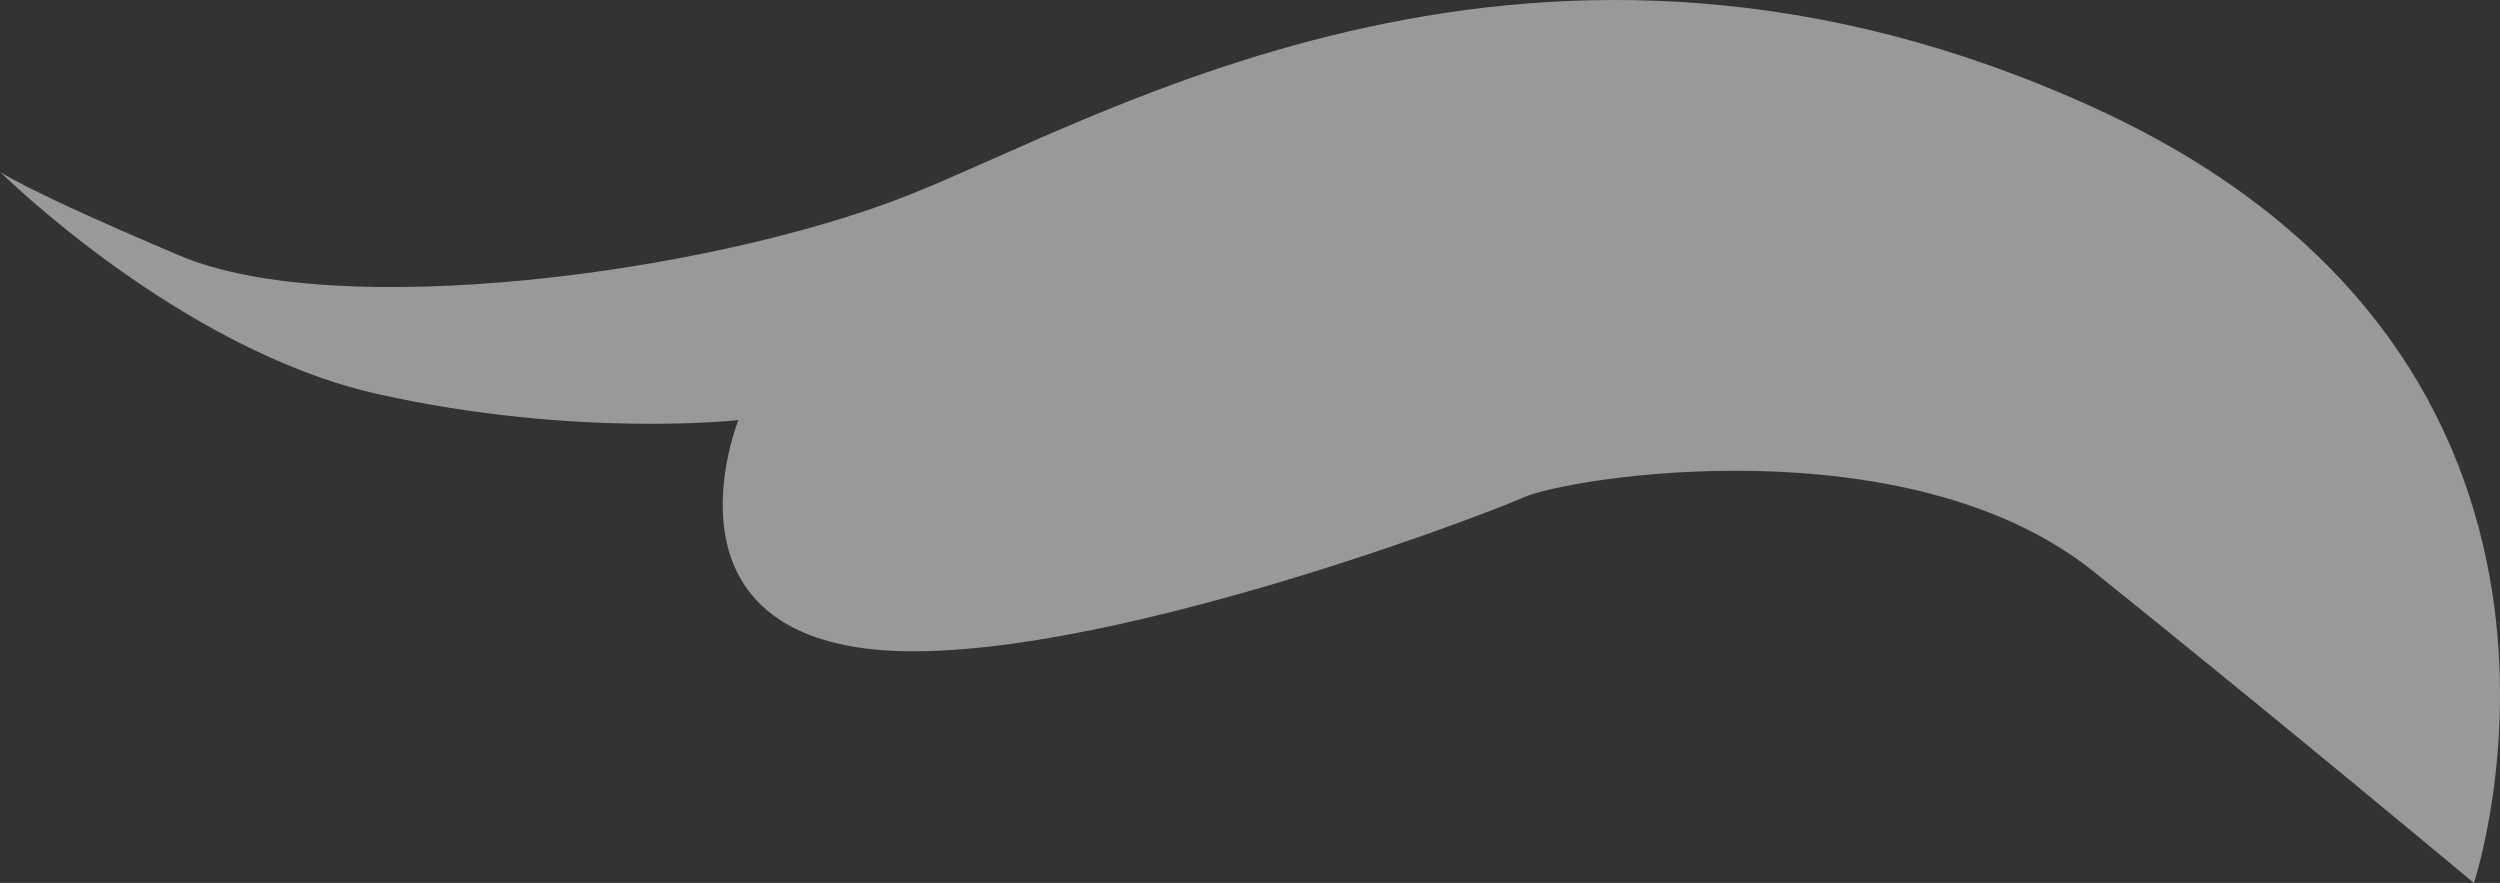 <?xml version="1.0" encoding="UTF-8"?> <svg xmlns="http://www.w3.org/2000/svg" width="1015.605" height="358.692" viewBox="0 0 1015.605 358.692"><rect x="0" y="0" width="1015.605" height="358.692" fill="#333333" stroke="none"/><path id="about-right-graphics" d="M-1386.405,1237.45s71-212.157-154.471-315.009-400.983,3.963-482.108,35.856-231.769,51.221-295.227,24.38-73.2-34.145-73.2-34.145,72.924,72.308,153.446,90.305,146.532,10.571,146.532,10.571-32.131,79.4,47.84,92.26,252.282-52.447,271.069-60.826,156.277-30.332,231.645,30.115S-1386.405,1237.45-1386.405,1237.45Z" transform="translate(2391.408 -878.758)" fill="#fff" opacity="0.5"></path></svg> 